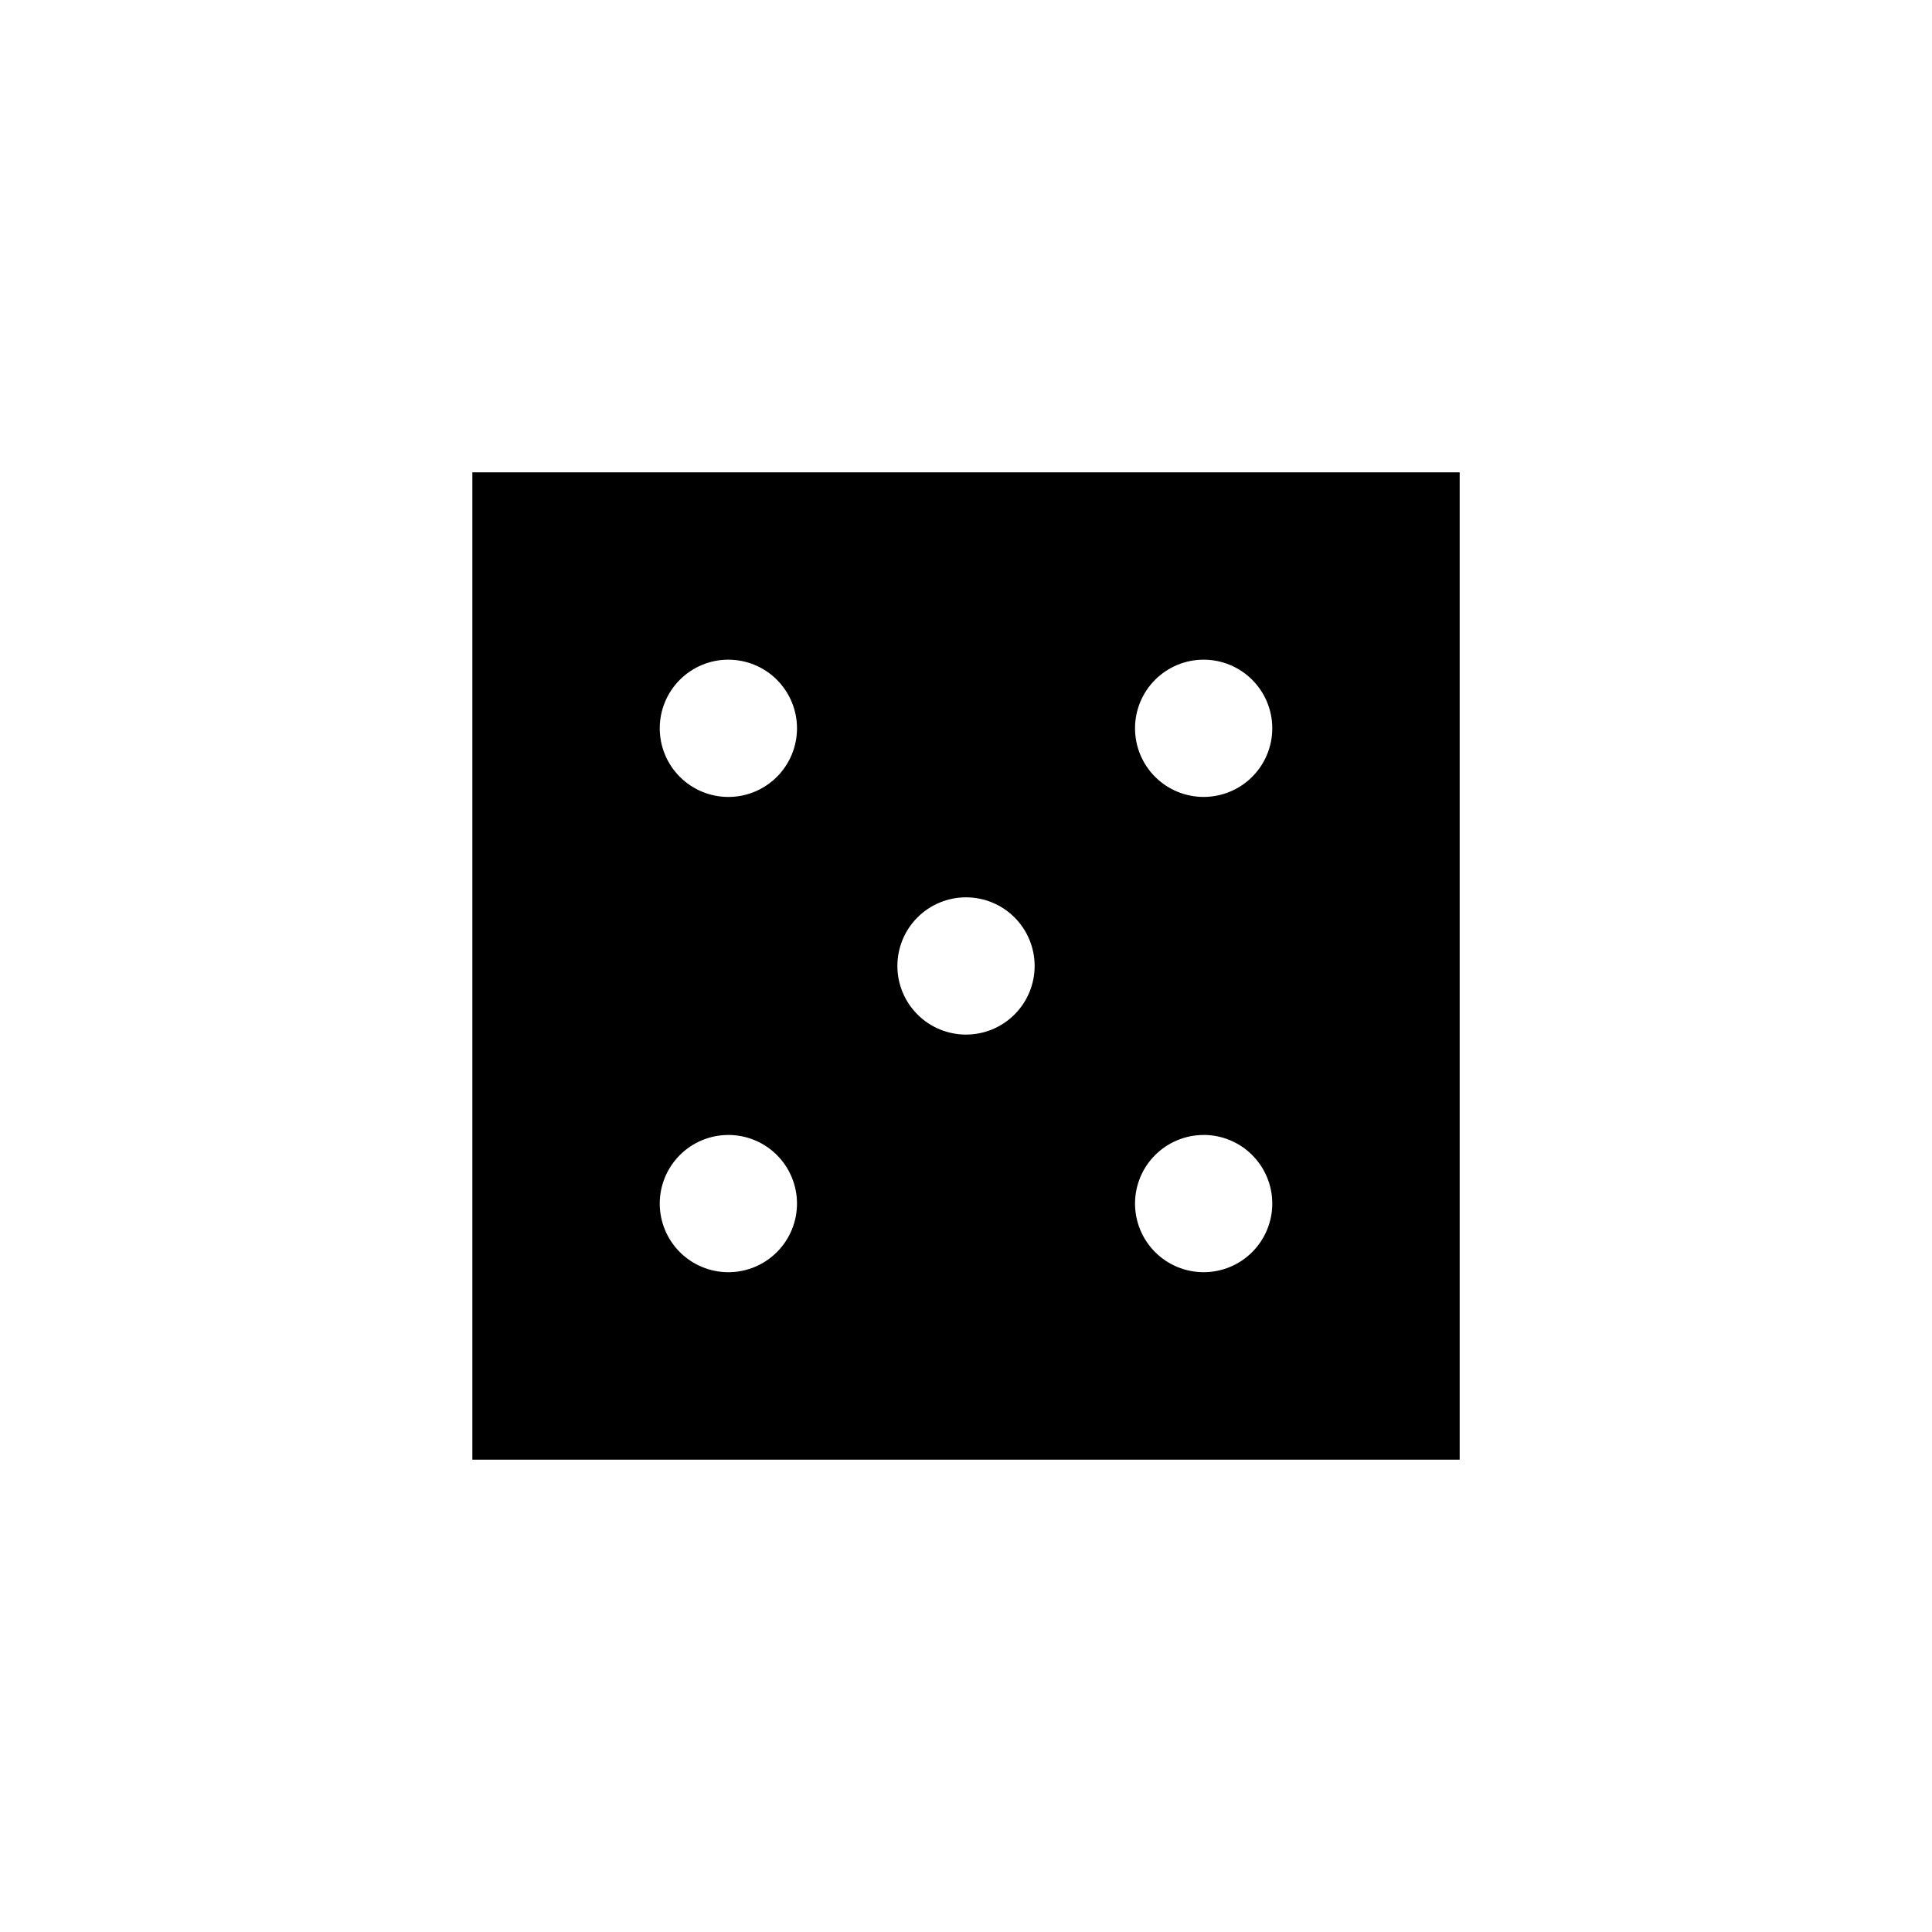 <?xml version="1.0" encoding="UTF-8"?>
<!-- Uploaded to: SVG Repo, www.svgrepo.com, Generator: SVG Repo Mixer Tools -->
<svg fill="#000000" width="800px" height="800px" version="1.1" viewBox="144 144 512 512" xmlns="http://www.w3.org/2000/svg">
 <path d="m269.18 530.82h261.65v-261.65h-261.65zm193.8-212c4.82 0 9.449 1.918 12.859 5.328 3.41 3.41 5.328 8.039 5.328 12.859 0 4.824-1.918 9.453-5.328 12.863-3.41 3.41-8.039 5.324-12.859 5.324-4.824 0-9.453-1.914-12.863-5.324-3.41-3.41-5.324-8.039-5.324-12.863 0-4.82 1.914-9.449 5.324-12.859 3.41-3.41 8.039-5.328 12.863-5.328zm0 125.95c4.82 0 9.449 1.918 12.859 5.328 3.41 3.41 5.328 8.035 5.328 12.859s-1.918 9.449-5.328 12.863c-3.41 3.41-8.039 5.324-12.859 5.324-4.824 0-9.453-1.914-12.863-5.324-3.41-3.414-5.324-8.039-5.324-12.863 0-4.82 1.918-9.445 5.328-12.852 3.41-3.41 8.035-5.324 12.859-5.324zm-62.977-62.969c4.82 0 9.449 1.914 12.859 5.324 3.41 3.41 5.328 8.039 5.328 12.863 0 4.82-1.918 9.449-5.328 12.859s-8.039 5.328-12.859 5.328c-4.824 0-9.453-1.918-12.863-5.328-3.41-3.41-5.324-8.039-5.324-12.859 0-4.824 1.914-9.453 5.324-12.863 3.41-3.41 8.039-5.324 12.863-5.324zm-62.977-62.977c4.824 0 9.449 1.914 12.859 5.324 3.41 3.414 5.328 8.039 5.328 12.863 0 4.824-1.918 9.449-5.328 12.859-3.41 3.41-8.035 5.328-12.859 5.328-4.824 0-9.449-1.918-12.863-5.328-3.41-3.41-5.324-8.035-5.324-12.859-0.004-4.824 1.914-9.453 5.324-12.863 3.41-3.414 8.039-5.332 12.863-5.332zm0 125.95c4.824 0 9.449 1.914 12.859 5.324 3.41 3.41 5.328 8.039 5.328 12.863 0 4.82-1.918 9.449-5.328 12.859-3.41 3.41-8.035 5.328-12.859 5.328-4.824 0-9.449-1.918-12.863-5.328-3.41-3.41-5.324-8.039-5.324-12.859 0-4.824 1.918-9.449 5.328-12.859 3.41-3.41 8.035-5.324 12.859-5.324z" fill-rule="evenodd"/>
</svg>